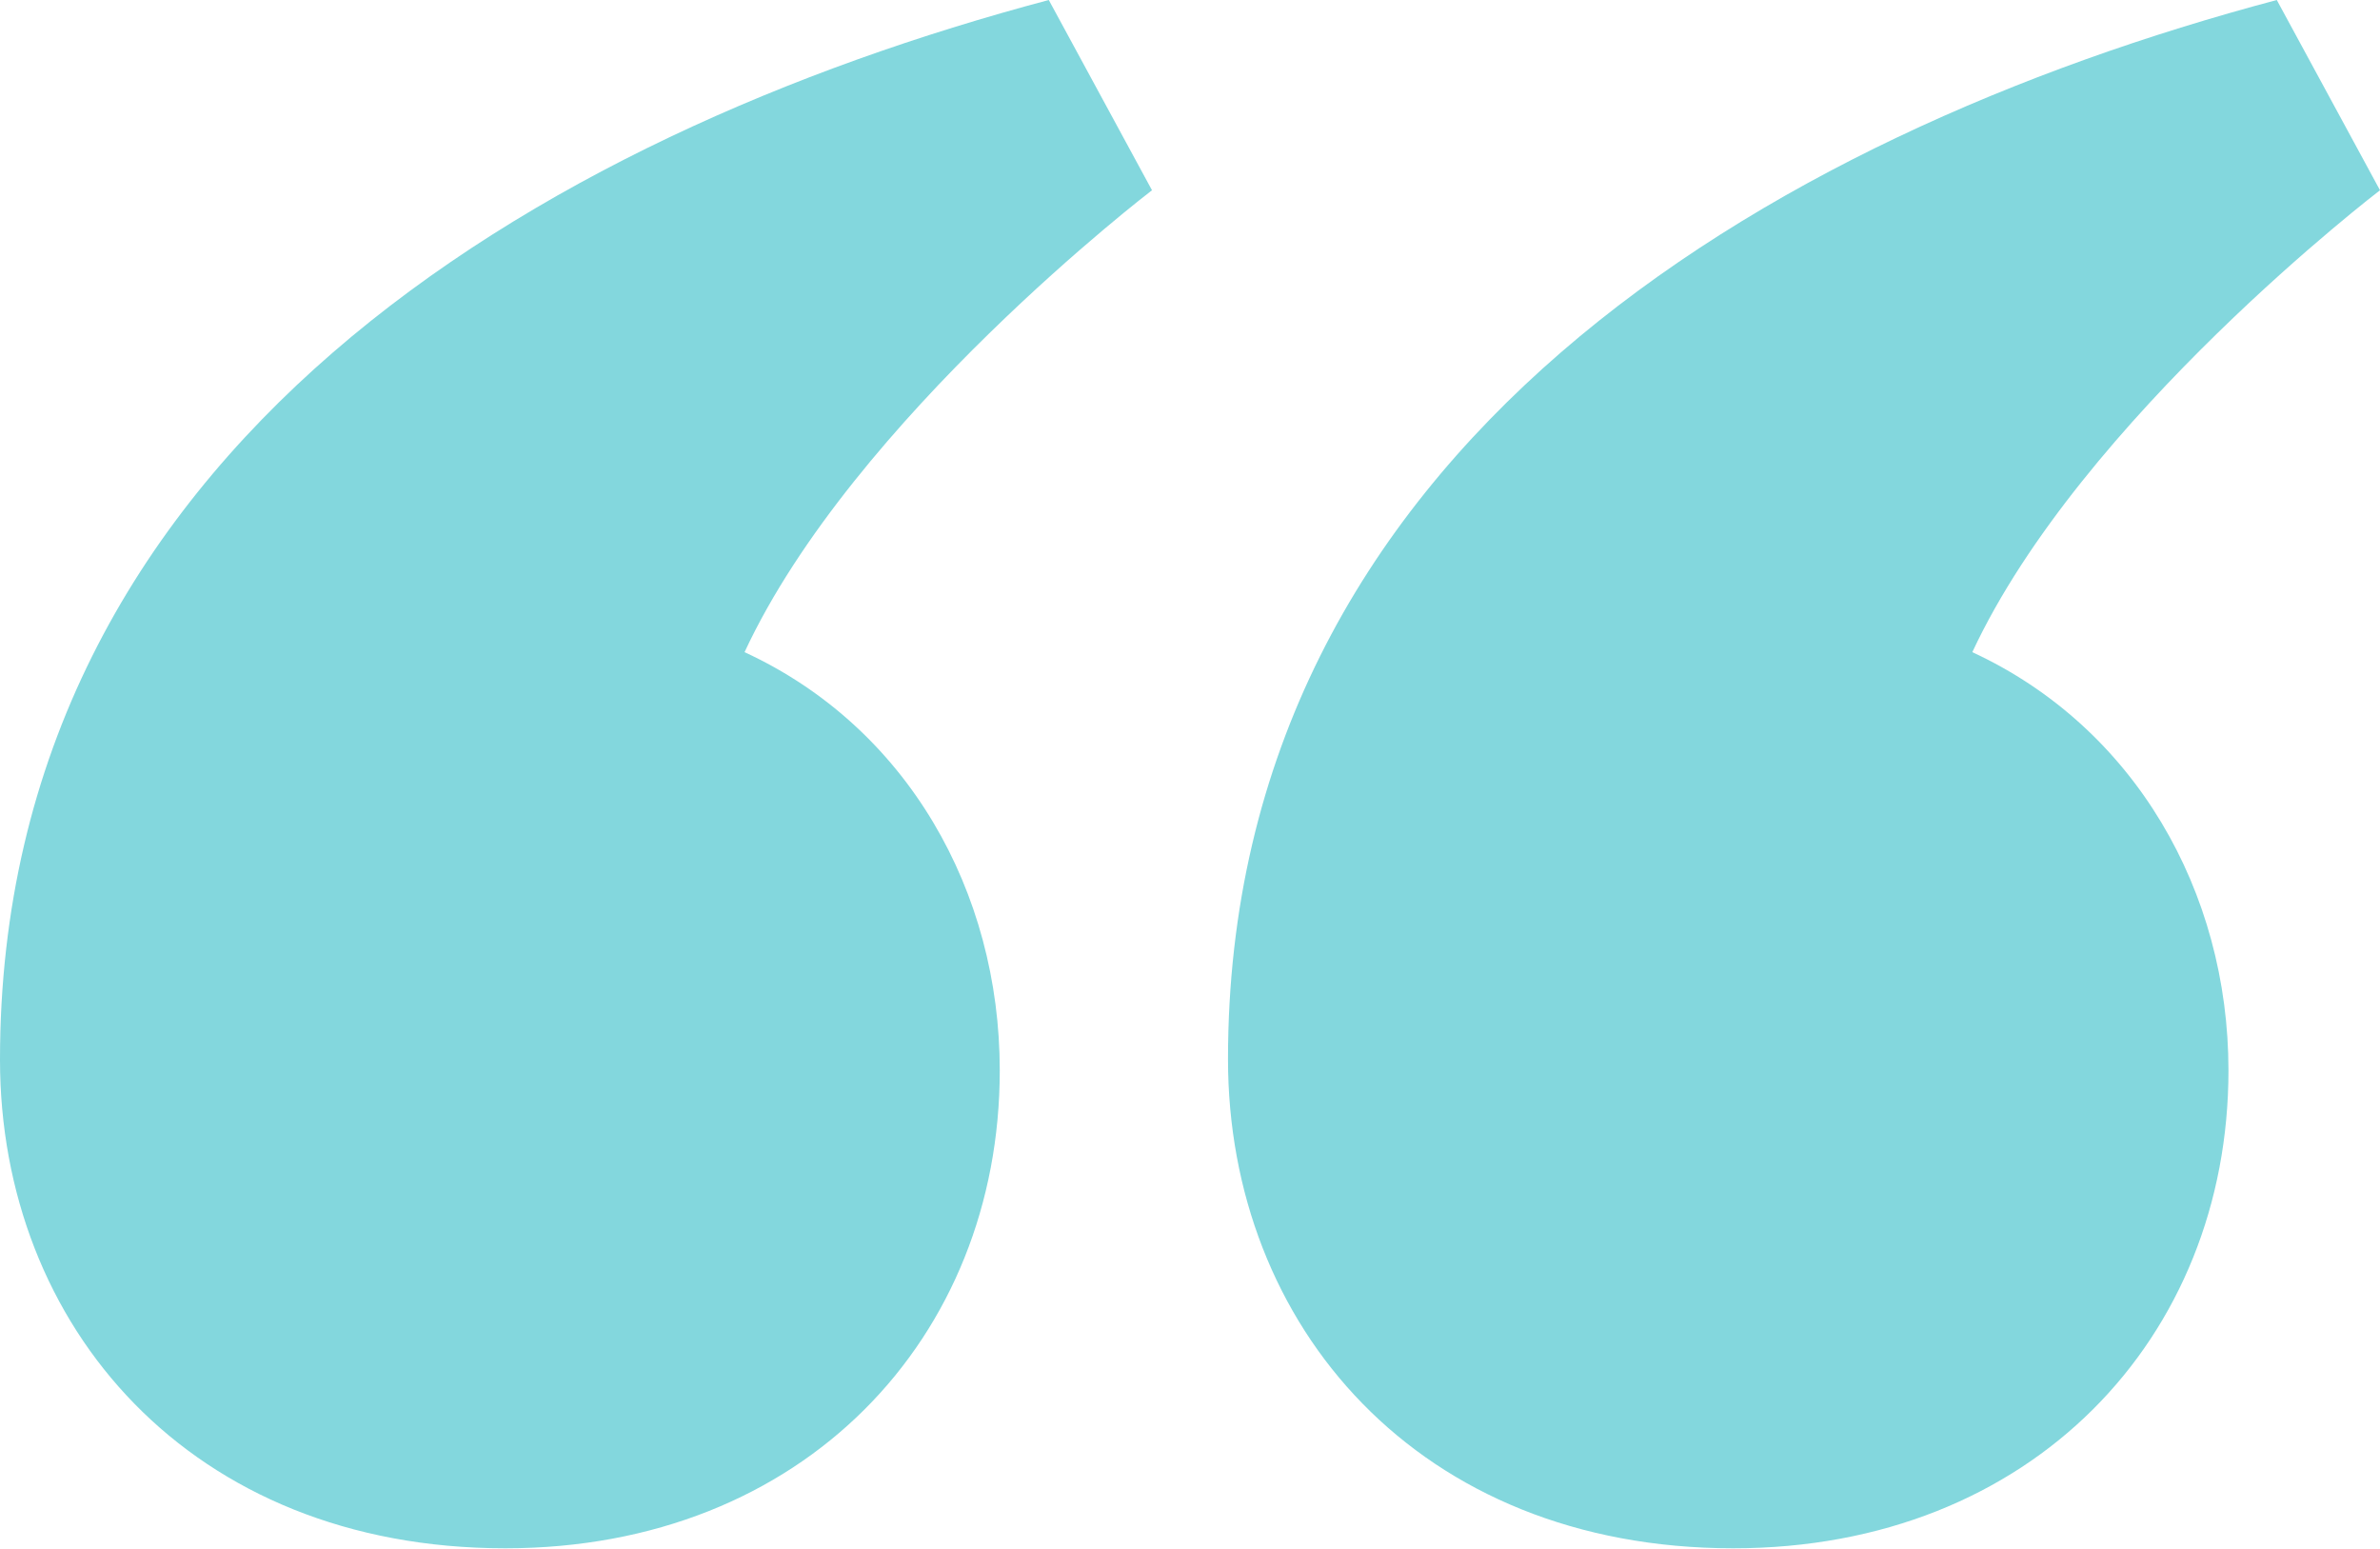 <svg xmlns="http://www.w3.org/2000/svg" viewBox="0 0 101.46 66.02"><defs><style>.cls-1{fill:#83d7dd;}</style></defs><g id="Capa_2" data-name="Capa 2"><g id="Capa_2-2" data-name="Capa 2"><path class="cls-1" d="M21.54,66C8.11,66,0,56.52,0,45.17,0,19.23,22.93,5.79,44.71,0l4.4,8.11S36.37,17.84,31.74,27.8C38.68,31,42.62,38,42.62,45.63,42.62,57,34.28,66,21.54,66Zm52.35,0c-13.43,0-21.54-9.5-21.54-20.85C52.35,19.23,75.28,5.79,97.06,0l4.4,8.11S88.72,17.84,84.08,27.8C91,31,95,38,95,45.63,95,57,86.63,66,73.89,66Z"/></g></g></svg>